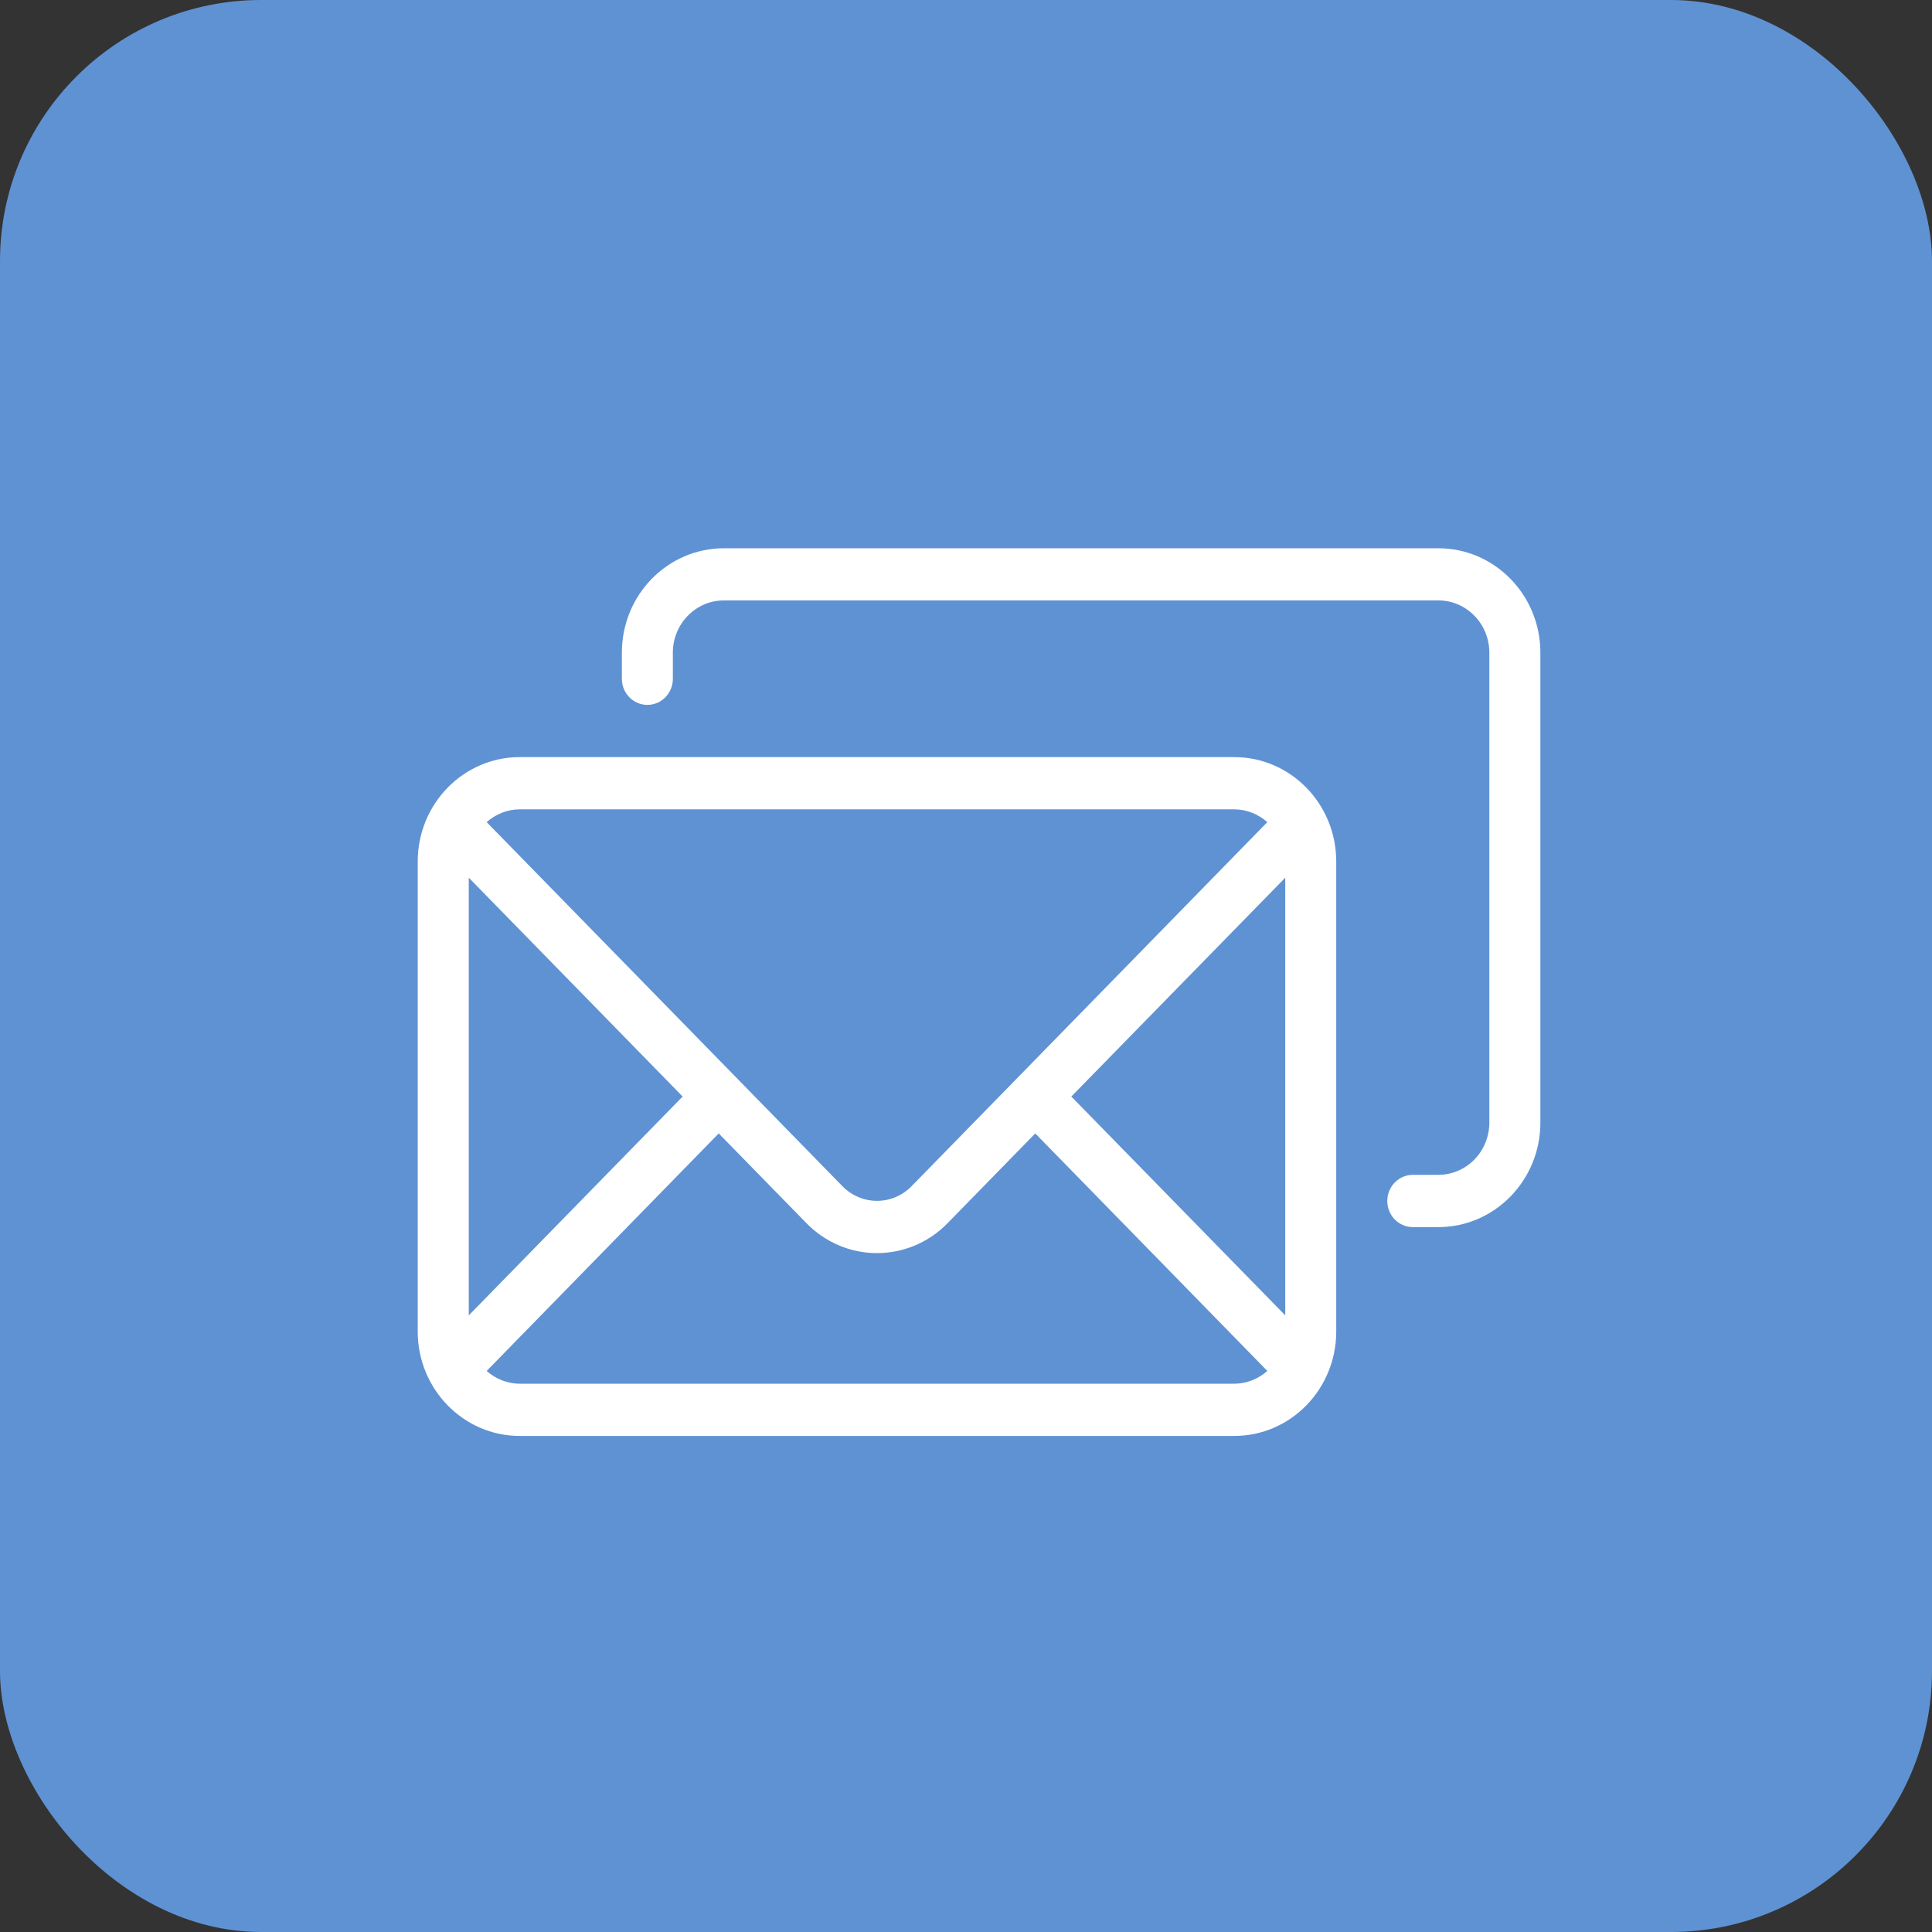 <svg width="74" height="74" viewBox="0 0 74 74" fill="none" xmlns="http://www.w3.org/2000/svg"><rect x="0" y="0" width="74" height="74" fill="#333333" stroke="none"/><rect width="74" height="74" rx="10" fill="#5F92D3"/><path d="M55.092 21H27.729C25.568 21 23.819 22.79 23.819 24.998V26C23.819 26.265 23.922 26.519 24.105 26.706C24.288 26.893 24.536 26.999 24.795 26.999C25.336 26.999 25.772 26.551 25.772 26V24.998C25.772 23.895 26.648 22.997 27.729 22.997H55.092C56.17 22.997 57.045 23.895 57.045 24.998V43C57.045 43.53 56.839 44.038 56.473 44.413C56.106 44.788 55.61 44.999 55.092 44.999H54.114C53.855 44.999 53.606 45.104 53.423 45.292C53.24 45.48 53.137 45.734 53.136 45.999C53.136 46.131 53.161 46.261 53.211 46.382C53.26 46.504 53.331 46.614 53.422 46.707C53.513 46.8 53.621 46.874 53.74 46.925C53.858 46.975 53.986 47.001 54.114 47.001H55.092C57.249 47.001 59 45.208 59 42.999V24.998C59 22.79 57.249 21 55.092 21ZM47.273 28.999H19.909C17.751 28.999 16 30.789 16 32.999V50.999C16 53.208 17.751 55 19.909 55H47.273C49.432 55 51.181 53.208 51.181 50.999V32.998C51.181 30.789 49.432 28.999 47.273 28.999ZM19.909 31H47.273C47.759 31 48.2 31.189 48.541 31.49L34.916 45.434C34.742 45.612 34.535 45.754 34.307 45.85C34.08 45.946 33.837 45.995 33.59 45.995C33.345 45.995 33.101 45.946 32.874 45.85C32.647 45.754 32.441 45.612 32.267 45.434L18.64 31.49C18.982 31.189 19.422 31 19.909 31ZM17.955 33.617L26.147 42L17.955 50.382V33.617ZM47.273 52.999H19.909C19.422 52.999 18.982 52.811 18.64 52.511L27.529 43.413L30.886 46.847C31.24 47.212 31.662 47.501 32.126 47.698C32.59 47.896 33.088 47.997 33.591 47.997C34.571 47.997 35.552 47.613 36.298 46.847L39.653 43.413L48.542 52.511C48.2 52.811 47.759 52.999 47.273 52.999ZM49.228 50.382L41.034 42L49.228 33.618V50.382Z" fill="white"/></svg>